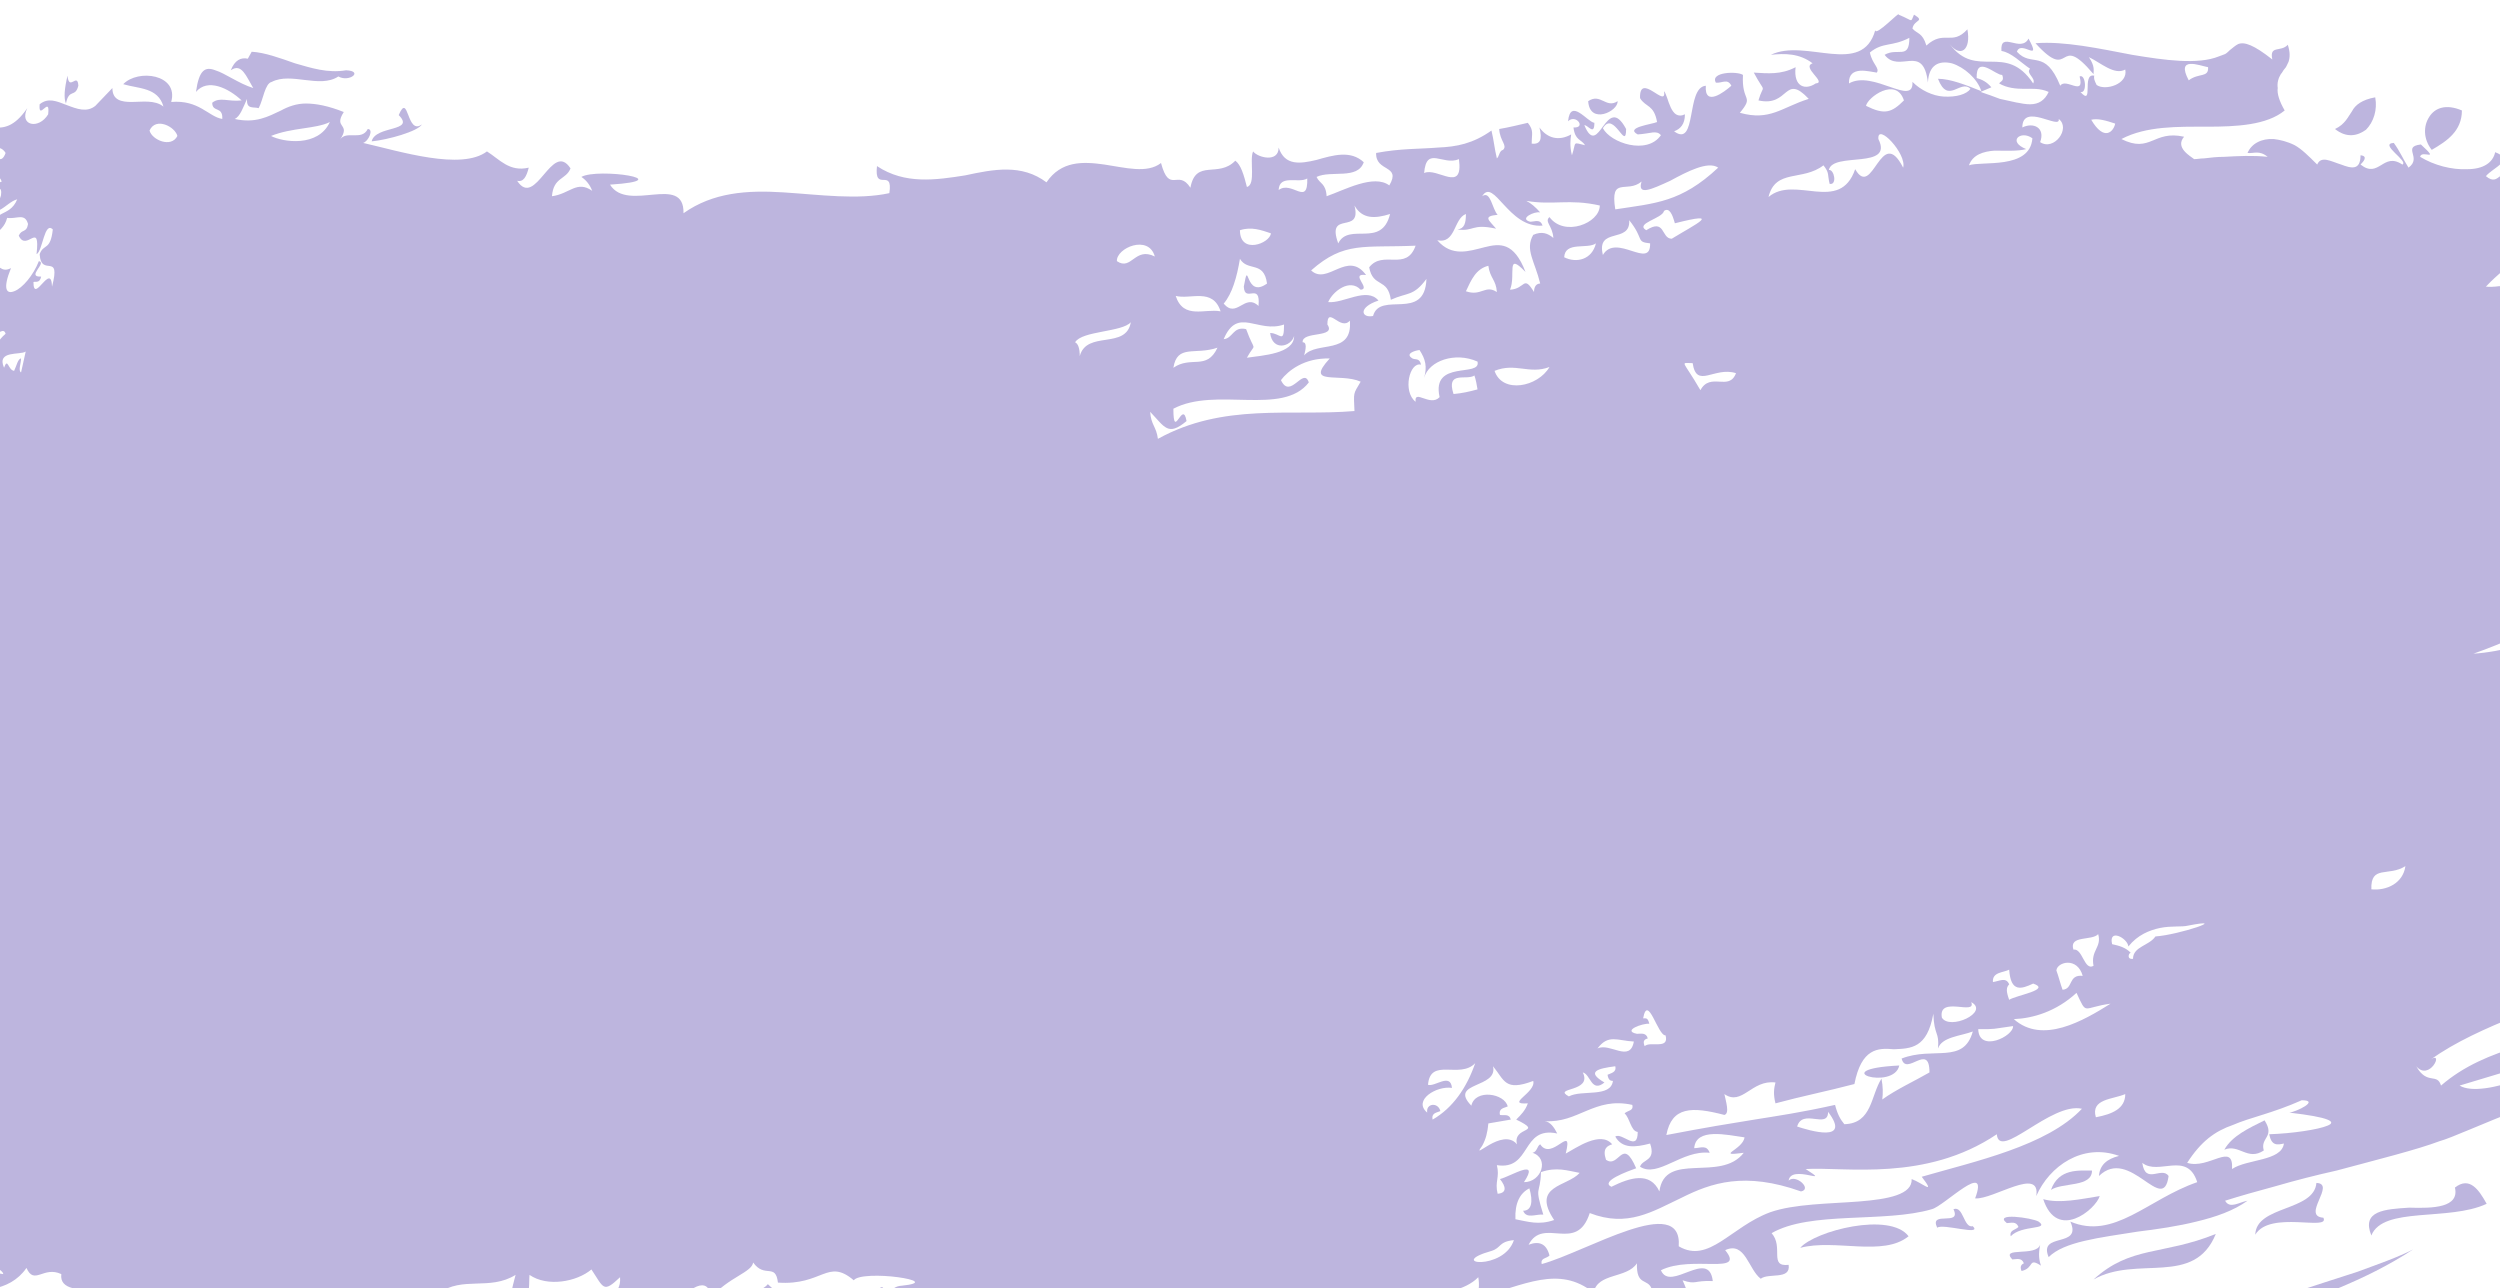 <svg width="328" height="169" viewBox="0 0 328 169" fill="none" xmlns="http://www.w3.org/2000/svg">
<path d="M254.162 161.081C254.873 160.472 260.152 162.196 258.833 160.878C257.614 161.182 257.614 158.141 256.294 158.648C257.411 160.979 253.045 158.749 254.162 161.081Z" fill="#B2A8D8" fill-opacity="0.85"/>
<path d="M267.463 160.27C266.549 159.763 261.472 159.053 263.3 160.472C263.808 160.472 264.518 160.168 264.823 160.979C264.417 161.385 263.605 161.385 263.808 162.196C265.229 160.675 268.986 161.385 267.463 160.27Z" fill="#B2A8D8" fill-opacity="0.85"/>
<path d="M265.229 166.758C266.955 166.352 266.041 164.933 267.768 166.048C267.361 164.831 267.564 164.02 267.666 163.311C267.158 164.933 262.386 163.514 264.011 165.237C264.518 165.237 265.229 164.933 265.534 165.744C265.331 165.845 264.925 166.048 265.229 166.758Z" fill="#B2A8D8" fill-opacity="0.85"/>
<path d="M236.191 163.716C240.76 162.5 247.055 164.933 250.405 162.196C247.968 158.952 238.12 161.486 236.191 163.716Z" fill="#B2A8D8" fill-opacity="0.85"/>
<path d="M274.469 153.579C272.743 153.579 270.103 153.275 269.087 156.113C270.61 155.1 274.469 155.809 274.469 153.579Z" fill="#B2A8D8" fill-opacity="0.85"/>
<path d="M275.484 156.924C272.946 157.33 270.204 157.938 268.072 157.33C269.9 162.905 274.976 158.648 275.484 156.924Z" fill="#B2A8D8" fill-opacity="0.85"/>
<path d="M316.605 163.919C314.676 164.933 312.036 165.845 309.295 166.859C306.553 167.771 303.507 168.684 300.664 169.698C297.821 170.61 294.877 171.522 292.44 172.739C292.339 172.739 292.339 172.84 292.237 172.84H296.298C302.898 170.61 310.31 168.076 316.605 163.919Z" fill="#B2A8D8" fill-opacity="0.85"/>
<path d="M180.956 172.84H181.159V172.739C181.058 172.739 180.956 172.84 180.956 172.84Z" fill="#B2A8D8" fill-opacity="0.85"/>
<path d="M274.57 9.931C274.57 10.032 274.57 10.032 274.57 10.134C274.672 10.134 274.672 10.134 274.773 10.235C274.672 10.032 274.57 10.032 274.57 9.931Z" fill="#B2A8D8" fill-opacity="0.85"/>
<path d="M212.736 170.407C208.269 170.508 206.441 170.204 204.512 172.84H207.253C208.776 171.928 213.447 172.13 212.736 170.407Z" fill="#B2A8D8" fill-opacity="0.85"/>
<path d="M330.515 153.478V152.464C329.906 152.667 329.398 152.768 328.789 152.971C329.297 153.173 329.906 153.376 330.515 153.478Z" fill="#B2A8D8" fill-opacity="0.85"/>
<path d="M290.714 161.892C283.708 164.73 279.545 163.412 274.672 167.873C280.358 164.629 287.871 168.887 290.714 161.892Z" fill="#B2A8D8" fill-opacity="0.85"/>
<path d="M297.009 150.943C296.502 149.22 298.532 149.22 297.111 146.99C295.08 148.003 292.846 149.017 291.831 150.842C293.76 150.031 294.877 152.362 297.009 150.943Z" fill="#B2A8D8" fill-opacity="0.85"/>
<path d="M1.749 170.508C0.835 171.117 -0.282 171.421 -1.5 171.624V172.84H0.429C0.429 172.739 0.531 172.637 0.531 172.536C0.632 172.637 0.734 172.739 0.734 172.84H2.054C1.546 172.13 1.241 171.522 1.749 170.508Z" fill="#B2A8D8" fill-opacity="0.85"/>
<path d="M308.584 14.594C308.076 15.304 307.67 16.318 306.35 16.926C307.873 18.142 309.295 17.838 310.412 17.027C311.427 16.014 311.935 14.392 311.63 12.77C309.904 13.074 308.99 13.783 308.584 14.594Z" fill="#B2A8D8" fill-opacity="0.85"/>
<path d="M185.322 172.84H186.033C185.931 172.637 185.728 172.435 185.424 172.232C185.525 172.435 185.424 172.637 185.322 172.84Z" fill="#B2A8D8" fill-opacity="0.85"/>
<path d="M318.737 15.304C317.925 16.52 317.925 18.244 319.042 19.663C320.971 18.548 323.002 17.23 323.002 14.493C320.87 13.581 319.448 14.189 318.737 15.304Z" fill="#B2A8D8" fill-opacity="0.85"/>
<path d="M220.757 167.974C222.585 168.582 222.179 167.974 224.717 168.075C224.21 163.716 219.133 169.596 217.914 166.656C221.976 164.629 229.083 167.366 226.342 164.02C228.982 162.804 229.388 166.555 231.012 167.771C232.028 166.96 234.972 167.974 234.668 165.947C232.028 166.251 234.058 163.615 232.434 161.79C237.51 158.85 247.258 160.472 253.451 158.648C255.076 158.242 261.066 152.058 259.137 157.228C261.472 157.431 267.768 152.971 267.158 156.924C268.884 152.971 273.25 149.929 278.022 151.653C276.398 152.058 275.484 152.869 275.383 154.289C279.444 150.335 283.81 159.56 284.521 154.289C283.607 152.971 281.475 155.505 281.068 152.565C283.201 154.289 286.957 150.943 288.277 155.1C285.028 156.215 282.287 158.141 279.647 159.459C277.007 160.776 274.469 161.486 271.626 160.27C273.25 163.818 267.361 161.588 268.783 164.933C270.814 162.905 275.383 162.399 280.459 161.588C282.998 161.283 285.739 160.878 288.176 160.27C290.714 159.661 293.049 158.85 294.877 157.533C293.76 157.735 292.542 158.648 291.933 157.533C293.862 156.924 295.994 156.316 298.634 155.606C301.071 154.897 303.812 154.187 306.553 153.579C311.833 152.16 317.113 150.842 320.057 149.727C321.58 149.321 325.743 147.395 330.515 145.57V141.617C327.469 142.732 324.22 143.34 322.697 142.428C325.033 141.718 327.063 141.11 329.094 140.502C329.5 140.4 330.008 140.197 330.515 140.096V137.258C326.86 138.373 323.306 139.792 320.26 142.428C319.753 140.704 318.433 142.428 317.011 139.893C318.737 141.921 320.667 137.866 318.941 138.981C322.088 136.751 326.048 134.926 330.414 133.203V108.366C330.312 108.163 330.312 108.062 330.414 108.062V84.746C328.383 85.252 326.352 85.658 324.525 85.759C326.556 85.05 328.485 84.239 330.414 83.428V38.62C330.312 38.721 330.211 38.823 330.109 38.924C328.079 36.795 328.383 37.809 326.149 37.606C327.672 35.984 329.195 34.869 330.414 33.855V26.455C329.906 26.962 329.195 27.165 328.18 26.252C328.891 25.543 329.703 24.529 330.312 23.617C327.875 21.285 328.079 24.732 326.149 23.11C327.063 21.995 330.008 20.981 327.368 19.967C327.063 21.386 325.743 22.197 323.713 22.197C321.682 22.299 319.347 21.691 317.519 20.575C317.722 19.562 320.26 21.386 317.621 18.953C315.082 19.258 317.824 20.677 315.996 21.995C315.285 20.88 314.879 19.866 314.067 18.751C312.036 18.852 316.098 21.184 315.184 21.589C312.645 19.866 312.138 23.515 309.701 21.589C310.107 21.184 310.716 20.474 309.701 20.373C309.701 22.4 308.483 22.096 307.163 21.589C305.843 21.184 304.523 20.373 304.015 21.589C302.898 20.474 301.984 19.562 301.071 19.055C300.055 18.548 299.141 18.345 298.329 18.244C296.705 18.142 295.385 18.852 294.877 20.069C295.689 20.17 296.4 19.663 297.517 20.575C295.588 20.373 293.659 20.474 291.831 20.575C290.917 20.575 290.003 20.677 289.191 20.778C288.683 20.778 288.277 20.88 287.871 20.88C287.364 20.474 285.333 19.359 286.551 17.94C282.49 17.027 282.185 20.17 278.327 18.244C281.576 16.52 285.739 16.622 289.597 16.622C293.456 16.622 297.415 16.419 299.751 14.493C299.04 13.276 298.735 12.263 298.837 11.553C298.735 10.843 298.938 10.235 299.243 9.728C299.446 9.526 299.548 9.221 299.751 9.019C299.954 8.816 300.055 8.512 300.258 8.106C300.461 7.498 300.461 6.788 300.157 5.876C299.243 6.89 297.72 5.876 298.126 7.802C295.689 5.876 294.471 5.471 293.659 5.775C293.252 5.977 292.948 6.282 292.542 6.586C292.44 6.687 292.136 6.991 291.933 7.093C291.628 7.194 291.425 7.295 291.12 7.397C288.379 8.512 284.013 7.904 279.748 7.194C275.484 6.383 270.814 5.369 267.057 5.673C271.93 11.046 269.798 3.95 274.672 9.728C274.672 9.221 274.875 8.715 274.063 7.498C275.586 8.208 277.413 9.931 278.835 9.12C279.241 11.046 276.195 11.959 275.078 11.148C274.773 10.539 274.672 10.235 274.773 9.931C273.047 9.526 274.773 14.087 272.946 12.06C273.86 12.364 273.656 9.627 272.844 10.032C273.555 12.77 271.017 10.134 270.306 11.249C268.275 6.282 266.549 8.917 264.62 6.788C265.128 5.166 267.971 8.41 266.143 5.065C265.128 6.991 262.386 3.95 262.589 6.687C263.909 6.89 265.128 8.208 266.346 9.019C265.737 9.627 267.158 10.235 266.752 10.945C263.097 5.471 259.34 10.539 255.787 5.775C257.208 7.599 258.629 6.586 258.122 3.849C256.091 6.079 255.076 3.849 252.74 5.977C252.233 4.254 251.522 4.457 250.913 3.747C251.116 2.531 252.639 2.835 251.116 1.922C250.608 3.038 251.116 2.733 249.085 1.922C249.39 1.314 246.039 4.862 246.039 3.95C244.313 10.134 236.901 4.964 232.332 7.194C234.16 6.991 236.089 6.991 237.815 8.309C236.292 8.816 239.744 10.843 238.221 10.945C236.901 11.857 235.277 11.452 235.581 8.816C233.652 9.83 231.926 9.627 230.098 9.526C231.723 12.567 231.418 10.742 230.708 13.175C234.769 14.087 234.058 9.526 237.307 12.972C233.754 14.087 232.231 15.912 228.271 14.797C230.2 12.465 228.474 13.479 228.677 9.83C227.966 9.323 224.311 9.424 225.123 10.843C225.936 10.945 226.646 10.235 227.154 11.249C226.24 12.06 223.6 14.087 223.803 11.249C221.164 11.452 222.687 19.46 219.641 17.23C220.453 16.926 221.062 16.318 221.062 15C219.133 15.912 218.93 12.668 218.321 11.959C218.727 14.392 215.071 9.323 215.173 12.871C215.884 14.087 217.001 13.682 217.407 16.014C216.696 16.318 213.142 16.723 214.868 17.636C216.594 17.534 217.305 17.027 217.914 17.737C216.087 20.373 211.315 18.751 210.299 16.825C211.721 14.392 213.345 19.967 213.345 16.926C210.706 11.959 209.792 21.082 207.863 16.419C208.37 16.419 209.183 17.838 209.183 16.115C208.269 16.014 206.035 12.77 205.73 15.912C206.746 14.898 208.167 16.825 206.441 16.723C206.644 18.447 207.456 18.244 207.964 19.055C206.238 18.649 206.847 18.548 206.238 20.373C205.933 19.156 206.035 18.345 206.137 17.636C204.512 18.548 202.989 18.142 201.974 16.723C202.38 18.345 202.075 18.953 200.958 18.852C200.958 17.534 201.263 17.129 200.451 16.115C199.131 16.419 197.912 16.723 196.694 16.926C196.795 18.548 197.811 19.055 197.202 19.663C196.694 19.764 196.694 20.575 196.389 20.778C196.085 19.562 195.983 18.345 195.679 17.129C193.242 18.852 191.11 19.258 188.673 19.359C186.236 19.562 183.799 19.46 180.55 20.069C180.448 22.603 183.901 21.589 182.276 24.326C180.245 22.806 176.387 24.934 174.052 25.745C173.95 24.022 173.138 24.123 172.732 23.211C174.661 22.299 178.113 23.617 178.925 21.285C177.199 19.663 174.864 20.373 172.732 20.981C170.6 21.488 168.569 21.792 167.757 19.359C167.757 21.386 165.015 20.677 164.406 19.866C163.898 20.981 164.812 24.225 163.594 24.529C163.188 22.907 162.782 21.589 162.071 21.082C159.837 23.414 156.893 20.778 156.182 24.63C154.557 22.096 153.44 25.543 152.324 21.386C150.496 22.806 147.653 21.995 144.912 21.589C142.069 21.184 139.226 21.082 137.297 23.921C134.048 21.488 130.392 22.197 126.636 23.008C122.777 23.617 118.716 24.225 115.061 21.792C114.655 25.34 117.193 21.893 116.685 25.34C112.522 26.252 107.547 25.543 102.775 25.239C98.003 24.934 93.536 25.239 89.677 27.976C89.779 22.704 82.367 27.976 80.032 24.225C89.373 23.617 78.407 21.995 76.275 23.211C76.884 23.617 77.392 24.225 77.696 25.036C75.666 23.617 74.752 25.441 72.417 25.745C72.62 23.211 74.244 23.617 74.853 22.096C72.417 18.345 70.284 27.469 67.848 23.718C68.66 23.921 69.066 23.211 69.371 21.995C66.832 22.603 65.512 20.88 63.888 19.866C60.537 22.4 52.516 19.866 47.642 18.751C48.353 18.548 49.064 16.926 48.252 16.926C47.439 18.548 45.409 17.027 44.596 18.345C46.119 16.115 43.682 16.926 45.104 14.696C43.073 13.885 41.449 13.581 40.129 13.581C38.91 13.581 37.794 13.986 36.88 14.493C35.154 15.304 33.529 16.216 30.788 15.608C31.498 15.304 31.905 14.087 32.412 12.972C32.311 14.392 33.224 13.986 33.935 14.189C34.544 13.074 34.748 10.945 35.661 10.742C38.2 9.424 41.956 11.654 44.393 10.032C45.815 10.843 47.744 9.323 45.409 9.221C42.972 9.627 40.84 8.917 38.707 8.309C36.677 7.599 34.748 6.89 33.022 6.788L32.514 7.701C31.6 7.498 30.788 7.904 30.28 9.221C31.701 8.208 32.311 10.032 33.224 11.553C31.295 10.945 29.569 9.627 28.249 9.221C26.929 8.715 26.117 9.12 25.711 12.06C27.234 10.235 29.976 11.553 31.701 13.175C29.874 13.378 28.859 12.668 27.843 13.479C27.843 14.797 29.265 13.885 29.163 15.608C27.336 15.304 26.117 13.074 22.462 13.378C23.477 9.728 18.096 9.019 16.167 11.046C18.198 11.654 20.736 11.452 21.447 13.986C20.33 13.074 18.604 13.378 17.284 13.378C15.964 13.378 14.745 13.175 14.745 11.553L12.512 13.885C11.395 14.797 10.075 14.29 8.755 13.783C7.435 13.276 6.318 12.77 5.201 13.682C4.998 16.014 6.623 12.364 6.318 15C5.1 17.027 2.46 16.52 3.577 14.189C1.851 16.723 0.429 16.825 -0.891 16.723C-0.992 16.723 -1.094 16.723 -1.094 16.723V19.359C-0.383 19.258 0.328 19.359 0.734 20.069C0.226 21.488 -0.383 20.677 -1.094 20.373V22.704C-0.586 22.907 -0.079 23.008 0.226 23.819C-0.282 23.921 -1.094 25.036 -0.688 25.441C-0.383 24.529 0.328 24.428 0.125 25.644L-0.485 27.469C-0.789 27.57 -0.891 27.57 -1.094 27.469V27.976C-0.789 27.874 -0.485 27.773 -0.079 27.57C0.734 27.165 1.444 26.354 2.257 26.151C1.241 28.685 -1.297 27.367 -0.18 30.105C-0.383 29.8 -0.688 30.003 -1.094 30.206V31.22C-0.079 30.206 0.632 29.8 0.937 28.584C2.155 28.787 3.272 27.874 3.678 29.395C3.475 30.611 2.866 30.003 2.46 30.916C3.475 33.146 5.303 28.787 4.795 33.349C5.607 32.943 5.81 28.989 6.927 30.105C6.623 32.943 5.709 31.929 5.201 33.349C5.404 36.491 8.044 32.943 6.826 37.606C6.724 34.261 4.389 40.039 4.389 36.998C4.694 36.897 5.201 37.201 5.404 36.288C3.374 36.39 6.217 34.464 5.1 34.261C4.389 36.086 2.967 37.809 1.851 38.215C0.835 38.62 0.328 37.91 1.444 35.173C0.125 35.883 -0.282 34.565 -0.992 34.464V44.297C-0.282 43.689 0.531 42.979 0.734 43.79C-1.5 45.716 0.023 46.831 -0.992 48.758V165.947C-0.18 166.453 0.429 166.859 0.429 167.163C-0.079 167.062 -0.586 167.062 -0.992 166.96V169.089C0.734 168.785 2.358 167.974 3.475 166.352C4.49 168.684 5.709 166.048 8.044 167.163C7.537 171.319 18.502 167.264 21.447 171.826C18.299 171.319 15.05 171.826 14.035 171.826C14.136 171.928 14.136 172.029 14.238 172.13H137.297C137.703 172.029 138.109 172.029 138.617 172.13H146.841C148.973 171.725 152.121 171.725 153.847 172.13H158.923C161.868 171.421 166.132 171.319 169.787 172.13H175.169C180.956 169.495 190.5 171.117 193.952 167.569C194.156 168.785 193.952 169.596 193.749 170.306C200.044 168.582 204.512 165.947 209.081 169.596C209.589 166.96 213.447 167.771 214.767 165.744C214.665 168.785 216.188 167.67 216.696 169.089C215.985 169.393 214.97 169.292 214.97 170.407C217.305 169.697 219.945 171.319 221.976 172.13H224.006C221.976 172.13 221.57 169.697 220.757 167.974ZM315.59 113.637C315.285 115.868 313.153 116.881 311.122 116.679C311.021 113.435 313.356 115.057 315.59 113.637ZM289.699 8.816C289.8 10.235 288.48 9.526 287.16 10.539C285.434 7.295 288.582 8.613 289.699 8.816ZM2.764 48.859C2.358 48.656 2.764 47.642 2.764 47.034C2.358 47.034 2.155 48.048 1.851 48.656C1.038 48.555 1.038 46.831 0.531 48.251C-0.485 45.919 2.663 46.629 3.374 46.122C3.171 47.034 2.967 47.947 2.764 48.859ZM19.619 17.129C20.431 15.304 22.97 16.622 23.274 17.838C22.462 19.46 19.924 18.345 19.619 17.129ZM35.56 17.838C38.301 16.723 41.449 16.926 43.276 16.014C41.753 19.359 37.083 18.649 35.56 17.838ZM102.877 172.84C96.886 172.84 100.948 172.536 103.486 171.015C105.415 171.624 104.603 171.624 106.633 170.914C106.227 174.563 103.689 171.015 102.877 172.84ZM118.31 168.684C116.584 168.785 117.091 170.306 115.771 168.886C115.162 168.785 115.264 170.002 115.162 170.711C112.725 169.799 107.649 173.043 107.04 169.191C104.4 170.002 103.08 170.813 100.744 168.481C99.831 169.596 97.901 169.393 98.308 172.232C89.677 172.739 82.468 172.941 75.767 169.495C73.635 172.13 70.487 172.029 67.238 171.522C63.888 170.813 60.334 169.596 57.491 169.697C60.74 167.366 64.192 169.393 67.644 167.264C66.426 171.826 67.746 167.67 68.863 170.002C69.574 169.9 69.371 168.38 69.472 167.264C71.807 168.886 75.666 168.177 77.595 166.555C79.219 168.988 79.118 169.697 81.352 167.569C81.453 168.988 80.844 169.089 80.742 170.306C82.164 169.393 88.56 167.569 88.865 171.218C89.982 169.191 93.129 167.062 93.231 170.306C95.566 167.569 98.612 166.96 98.815 165.643C100.338 167.771 101.76 165.642 102.064 168.278C107.953 168.684 108.563 165.034 112.015 167.974C112.522 167.264 115.568 167.264 117.802 167.569C120.036 167.873 121.254 168.38 118.31 168.684ZM274.976 146.584C274.266 144.151 277.21 144.252 278.835 143.543C278.835 145.469 277.109 146.179 274.976 146.584ZM258.629 131.479C261.066 132.797 255.787 135.23 254.771 133.507C254.264 130.567 259.34 133.304 258.629 131.479ZM258.325 21.691C258.833 20.271 260.254 19.866 261.675 19.764C263.097 19.764 264.721 19.866 265.838 19.562C263.3 18.548 265.128 17.027 266.651 18.142C266.346 22.299 259.949 21.082 258.325 21.691ZM263.605 131.175C263.198 130.06 263.198 129.553 263.605 129.148C263.198 128.134 262.285 128.742 261.472 128.843C261.371 127.526 262.792 127.627 263.605 127.222C263.808 130.263 265.229 129.756 266.752 129.046C269.189 129.857 264.518 130.567 263.605 131.175ZM264.112 134.622C264.214 135.94 259.645 138.17 259.543 135.027C261.98 135.027 261.168 135.027 264.112 134.622ZM272.438 130.263C273.86 133.304 273.149 132.189 276.906 131.682C273.352 133.912 267.971 137.055 264.214 133.709C266.752 133.608 269.798 132.696 272.438 130.263ZM292.948 147.598C295.283 146.584 298.126 146.077 301.984 144.354C304.421 144.354 301.274 145.874 300.36 145.976C305.64 146.584 306.655 147.192 305.335 147.699C304.117 148.206 300.766 148.713 297.72 148.814C298.025 150.335 298.735 150.234 299.649 150.031C299.344 152.362 294.775 152.058 292.846 153.376C293.049 149.727 289.8 153.478 286.957 152.565C288.785 149.727 290.613 148.409 292.948 147.598ZM279.241 124.18C280.459 122.66 281.982 122.051 283.404 121.747C284.927 121.443 286.247 121.646 287.059 121.443C292.745 120.328 285.841 122.66 282.794 122.862C281.982 124.079 279.85 124.18 279.85 125.802C279.038 125.904 279.241 125.093 279.545 124.991C278.835 124.282 278.022 124.079 277.109 123.876C276.601 121.747 279.139 123.065 279.241 124.18ZM277.515 16.216C277.312 17.23 276.093 18.649 274.367 15.709C275.281 15.507 276.296 15.811 277.515 16.216ZM275.281 122.558C275.789 124.282 274.266 124.687 274.672 126.715C273.453 127.424 273.25 124.383 272.032 124.586C271.423 122.66 274.469 123.471 275.281 122.558ZM273.25 128.032C271.321 127.83 272.032 129.756 270.61 129.857C270.306 129.046 270.103 128.134 269.798 127.323C269.9 126.208 272.54 125.498 273.25 128.032ZM270.103 15.608C271.727 16.825 269.494 19.866 267.666 18.649C268.377 16.723 266.752 16.014 265.331 16.723C265.331 13.378 270.407 17.129 270.103 15.608ZM262.691 9.83C262.995 10.641 262.488 10.641 262.285 10.945C263.3 11.553 264.518 11.654 265.534 11.654C266.549 11.654 267.666 11.553 268.783 12.06C268.275 13.175 267.463 13.682 266.346 13.682C265.331 13.682 263.808 13.276 262.386 12.972C261.574 12.668 260.762 12.364 259.848 12.06L261.269 11.452C260.66 10.742 260.051 10.438 259.34 10.235C259.239 7.093 261.879 9.931 262.691 9.83ZM246.242 9.526C246.648 8.917 245.633 8.41 245.329 6.89C247.055 5.471 248.171 6.18 250.507 4.964C250.507 7.904 248.984 6.18 247.258 7.194C249.187 9.728 252.334 5.572 252.944 10.843C253.045 8.512 254.365 7.904 256.091 8.309C257.716 8.816 259.442 10.336 259.949 11.959C257.919 11.148 255.888 10.336 254.264 10.336C255.583 13.783 257.208 10.336 258.528 11.654C258.02 12.364 256.7 12.77 254.974 12.668C253.553 12.567 252.03 11.857 250.913 10.742C251.116 14.087 245.735 9.12 242.587 10.945C242.486 8.512 245.329 9.424 246.242 9.526ZM249.796 13.175C248.171 14.797 247.258 15.101 244.821 13.885C245.024 12.77 248.781 10.032 249.796 13.175ZM239.237 21.691C240.049 22.704 239.744 22.907 240.049 24.123C241.064 24.326 240.658 22.197 239.947 22.299C240.455 19.866 248.476 22.299 246.445 18.244C246.242 16.014 250.202 20.17 249.694 21.995C246.75 16.216 245.735 26.252 243.399 22.197C241.369 28.077 235.48 22.907 232.028 25.847C232.941 22.096 236.495 23.819 239.237 21.691ZM242.892 140.502C240.353 135.433 234.769 143.746 242.892 140.502ZM232.941 142.022C232.738 142.833 232.637 143.543 232.941 144.759C236.292 143.847 239.846 143.137 243.298 142.225C244.212 137.562 246.344 137.46 248.476 137.663C250.71 137.562 252.842 137.562 253.654 133C253.756 135.94 254.467 135.331 254.264 137.562C254.771 136.041 257.208 135.94 258.833 135.331C257.614 139.691 253.654 137.258 249.491 138.88C250.101 141.313 253.147 136.649 253.147 140.704C251.217 141.819 248.781 142.935 246.953 144.252C247.055 143.441 247.055 142.63 246.852 141.515C245.43 143.746 245.633 147.395 241.978 147.496C241.47 146.888 241.064 146.179 240.76 144.962C236.191 145.976 233.348 146.381 230.2 146.888C227.052 147.395 223.905 147.902 218.625 148.916C219.336 145.165 221.976 145.165 226.24 146.28C226.951 146.077 226.443 144.557 226.24 143.543C228.575 145.165 229.794 141.617 232.941 142.022ZM235.784 147.801C236.495 145.368 239.846 148.206 239.846 145.874C242.993 150.031 237.307 148.307 235.784 147.801ZM228.779 151.247C225.733 155.201 218.422 150.943 217.711 156.316C216.493 153.68 213.853 154.491 211.416 155.708C209.893 154.998 213.548 153.68 214.665 153.275C212.838 149.017 212.432 153.376 210.706 152.16C210.198 150.639 210.909 150.335 211.518 150.132C209.995 148.307 206.746 150.639 205.426 151.349C206.441 147.192 203.598 152.464 202.075 150.132C201.669 150.335 201.669 151.146 201.06 151.247C203.294 151.957 202.278 155.1 199.943 155.1C202.075 151.856 198.318 154.289 196.795 154.694C197.608 155.708 197.709 156.519 196.491 156.62C196.085 154.998 196.795 154.491 196.389 152.869C200.958 153.579 199.537 147.699 204.309 148.713C203.903 147.902 203.395 147.192 202.684 147.091C207.05 147.395 209.183 143.847 214.158 144.962C214.361 145.773 213.548 145.672 213.142 146.077C213.853 146.685 213.955 148.409 214.868 148.51C214.868 151.247 212.838 148.51 211.924 149.118C212.838 150.74 214.564 150.538 216.493 150.031C217.305 152.362 215.478 152.058 215.173 153.072C217.508 154.593 220.656 150.842 224.311 151.247C223.905 150.132 223.093 150.639 222.28 150.639C222.483 147.902 226.646 148.916 228.88 149.22C228.677 150.842 224.92 151.754 228.779 151.247ZM203.294 48.149C201.771 50.785 197.1 51.697 196.085 48.656C198.826 47.541 200.654 49.163 203.294 48.149ZM192.328 38.215C193.039 36.694 193.648 35.275 195.272 34.869C195.475 36.491 196.288 36.694 196.389 38.316C194.866 37.302 194.359 38.924 192.328 38.215ZM211.619 141.819C211.315 144.05 207.558 142.935 205.832 143.847C203.598 142.63 208.979 143.34 207.66 140.704C208.675 140.907 208.776 143.441 210.502 142.022C208.066 140.603 209.589 140.197 211.924 139.893C212.127 140.704 211.315 140.806 210.909 141.008C211.01 141.718 211.315 141.819 211.619 141.819ZM205.223 33.754C205.324 31.625 208.269 32.74 209.386 31.929C208.878 34.058 206.847 34.565 205.223 33.754ZM215.579 133.608C216.188 130.263 217.508 135.94 218.524 135.838C219.031 137.764 216.493 136.548 215.782 137.258C215.478 136.548 215.782 136.345 216.188 136.244C215.985 135.433 215.275 135.636 214.767 135.636C212.736 135.23 215.579 134.216 216.391 134.318C216.188 133.507 215.985 133.608 215.579 133.608ZM215.985 30.206C214.462 29.294 218.117 28.685 218.321 27.672C219.031 27.165 219.437 28.178 219.742 29.294C226.139 27.672 222.483 29.395 219.336 31.321C217.914 31.321 218.524 28.584 215.985 30.206ZM217.711 140.502C225.834 139.893 222.788 136.751 217.711 140.502ZM227.763 48.96C226.849 51.393 224.413 48.758 223.093 51.191C220.757 47.136 220.351 47.642 222.077 47.642C222.585 51.089 224.92 48.048 227.763 48.96ZM215.376 23.819C214.767 25.745 216.696 24.833 219.133 23.718C221.367 22.502 224.108 21.082 225.428 21.995C220.554 26.556 217.204 26.658 211.924 27.469C211.213 23.008 213.447 25.441 215.376 23.819ZM213.752 28.888C215.782 31.422 214.564 31.727 216.493 31.929C216.594 35.477 212.025 30.51 210.299 33.45C209.386 29.699 213.955 32.031 213.752 28.888ZM214.361 136.649C213.853 139.488 211.213 136.751 209.589 137.562C211.01 135.636 212.229 136.548 214.361 136.649ZM192.328 28.077C192.328 29.294 192.125 30.003 191.211 30.105C193.445 30.409 193.039 29.294 196.288 30.003C195.374 28.888 194.46 28.381 196.491 28.178C195.78 27.469 195.577 24.934 194.46 25.745C195.983 23.211 197.912 30.003 202.38 29.598C202.075 28.685 201.364 29.091 200.755 29.091C199.232 28.685 201.364 27.672 202.075 27.874C201.466 27.165 200.857 26.658 200.248 26.354C203.801 26.962 205.832 26.05 209.893 26.962C209.893 29.294 205.223 31.118 203.294 28.483C202.583 29.091 203.7 29.598 203.801 31.22C203.09 30.611 202.278 30.307 201.161 30.814C200.044 32.74 201.364 34.261 202.075 37.201C201.567 37.201 201.263 37.606 201.263 38.316C199.841 35.984 200.146 37.91 198.115 38.012C198.928 36.086 197.506 32.943 200.146 35.68C198.623 31.727 196.795 31.929 194.765 32.436C192.734 32.943 190.5 33.754 188.571 31.524C191.008 32.031 190.703 28.685 192.328 28.077ZM191.414 20.88C192.023 25.441 188.571 21.893 186.845 22.704C187.15 19.055 189.282 21.792 191.414 20.88ZM177.707 26.962C178.722 28.787 180.448 28.685 182.378 28.077C181.261 32.639 176.996 29.091 175.575 31.929C173.95 27.469 178.722 30.916 177.707 26.962ZM171.513 23.414C171.615 27.165 169.483 23.617 167.757 24.934C167.858 22.806 170.397 24.123 171.513 23.414ZM174.153 42.574C174.153 40.039 175.879 43.486 177.098 42.067C177.504 46.629 172.732 44.703 171.107 46.629C171.31 45.818 171.514 44.905 170.904 44.905C170.803 43.385 175.372 44.398 174.153 42.574ZM168.467 42.574C168.467 45.209 167.96 43.689 166.64 43.689C166.944 46.122 169.381 45.514 169.787 44.094C169.787 46.426 165.625 46.629 163.594 46.933C164.812 44.703 164.711 46.527 163.492 43.182C161.766 42.776 161.766 44.398 160.548 44.5C162.375 40.141 165.015 43.79 168.467 42.574ZM166.741 30.611C166.64 31.929 162.68 33.45 162.68 30.206C164.203 29.699 165.523 30.206 166.741 30.611ZM162.68 33.957C163.695 35.68 165.828 34.16 166.234 37.201C163.289 39.33 163.898 33.551 163.188 37.606C163.289 39.837 165.421 36.897 165.117 40.141C163.289 38.417 162.274 41.864 160.548 39.837C161.665 38.519 162.274 36.39 162.68 33.957ZM160.142 40.85C158.111 40.445 155.268 41.965 154.253 38.823C156.182 39.33 159.126 37.708 160.142 40.85ZM159.736 45.615C158.314 48.656 156.283 46.629 153.948 48.251C154.456 45.108 156.791 46.629 159.736 45.615ZM141.663 46.73C141.663 45.716 141.46 45.108 141.053 44.905C141.967 43.385 147.247 43.587 148.364 42.27C147.755 45.919 142.576 43.283 141.663 46.73ZM146.536 34.261C146.435 32.538 150.699 30.713 151.511 33.653C148.871 32.335 148.465 35.579 146.536 34.261ZM177.707 53.928C169.28 54.637 160.548 52.812 151.917 57.577C151.714 55.955 151.004 55.752 150.902 54.029C152.831 56.056 153.237 57.273 155.674 55.245C155.167 52.306 153.948 57.983 153.948 53.623C159.533 50.684 168.264 54.637 171.717 50.177C171.006 48.048 169.28 52.508 168.061 49.873C168.975 48.656 171.107 46.933 174.458 47.034C171.107 50.684 175.778 48.859 178.519 50.075C177.504 51.799 177.606 51.393 177.707 53.928ZM180.144 41.459C178.621 41.763 178.113 40.343 180.855 39.431C179.332 37.606 176.286 39.837 174.255 39.634C174.864 38.215 177.098 36.491 178.519 38.012C179.941 37.91 176.996 35.782 179.23 36.086C176.793 32.74 174.153 37.505 172.021 35.477C176.387 31.625 178.925 32.538 185.728 32.233C184.51 35.68 181.464 32.74 179.636 35.072C180.144 37.809 182.073 36.39 182.479 39.33C184.713 38.316 185.424 38.924 187.15 36.593C186.947 42.27 181.058 38.113 180.144 41.459ZM185.728 52.711C184.002 51.393 184.916 47.44 186.439 47.845C186.236 46.933 185.728 47.237 185.322 47.034C184.307 46.426 185.525 46.02 186.236 45.919C187.048 47.136 187.251 48.149 186.845 49.569C187.454 47.338 190.906 46.122 193.851 47.44C194.359 49.569 187.759 47.136 188.876 52.103C187.657 53.421 185.525 50.988 185.728 52.711ZM193.851 51.089C192.734 51.393 191.82 51.596 190.703 51.697C189.688 48.555 192.429 49.974 193.445 49.264C193.648 49.873 193.749 50.481 193.851 51.089ZM187.962 146.888C187.759 145.976 188.571 145.976 188.977 145.773C188.673 144.557 187.048 144.759 187.251 145.976C185.322 144.354 188.47 142.428 190.5 142.732C190.297 140.704 188.267 142.63 187.353 142.326C187.657 138.677 191.516 141.617 193.546 139.488C192.429 142.732 190.602 145.368 187.962 146.888ZM193.039 145.063C189.993 141.921 196.592 142.833 195.882 139.893C197.405 141.718 197.405 143.239 201.161 141.819C201.567 143.34 197.405 144.962 200.451 144.759C200.146 145.672 199.537 146.28 198.928 146.888C202.684 148.713 198.42 147.699 199.029 150.132C197.1 147.801 192.836 152.565 194.46 150.335C194.968 149.423 195.171 148.51 195.272 147.395L198.217 146.888C198.014 146.077 197.303 146.381 196.795 146.28C196.592 145.368 197.405 145.368 197.811 145.165C197.405 143.441 193.546 142.833 193.039 145.063ZM195.679 164.122C196.998 163.716 196.592 162.905 198.623 162.703C197.303 166.758 189.587 165.845 195.679 164.122ZM200.654 155.911C201.161 157.634 200.958 158.85 199.841 158.85C200.248 159.966 201.567 159.256 202.481 159.357C201.263 155.404 202.075 156.924 202.177 153.782C204.207 153.072 205.629 153.579 207.253 153.883C205.629 155.708 200.857 155.505 203.903 160.067C201.872 160.777 200.451 160.27 198.826 159.965C198.725 157.837 199.435 156.519 200.654 155.911ZM202.278 165.845C202.075 165.034 202.887 165.136 203.294 164.73C202.887 163.108 201.872 162.804 200.552 163.311C202.481 159.56 206.847 164.527 208.573 159.155C213.548 161.081 216.798 158.952 220.656 157.127C224.514 155.201 228.88 153.68 236.292 156.316C237.815 156.012 235.581 153.984 234.668 154.897C234.972 152.667 240.556 155.708 236.901 153.376C242.079 153.072 252.639 155.1 261.98 148.814C262.285 152.362 269.087 144.557 273.149 145.469C268.58 150.335 259.137 152.362 252.131 154.39C254.06 156.924 252.233 155.201 250.811 154.694C250.913 156.721 247.765 157.33 243.907 157.634C240.049 157.938 235.378 157.938 232.231 159.053C227.052 160.979 224.21 165.845 220.25 163.514C220.757 156.417 208.167 164.223 202.278 165.845Z" fill="#B2A8D8" fill-opacity="0.85"/>
<path d="M249.187 139.792C248.476 143.137 239.237 140.299 249.187 139.792Z" fill="#B2A8D8" fill-opacity="0.85"/>
<path d="M303.913 155.201C303.609 158.952 295.994 158.141 295.892 161.993C297.821 158.749 305.741 161.587 304.827 159.763C301.883 159.56 306.553 155.302 303.913 155.201Z" fill="#B2A8D8" fill-opacity="0.85"/>
<path d="M316.098 158.445C312.848 158.648 309.802 158.85 311.122 162.094C312.645 158.242 321.276 160.27 326.251 157.938C325.236 156.113 324.017 154.289 322.088 155.809C322.697 158.445 319.245 158.546 316.098 158.445Z" fill="#B2A8D8" fill-opacity="0.85"/>
<path d="M330.515 149.423V148.51C330.008 148.814 329.5 149.22 329.094 149.727C329.602 149.625 330.008 149.524 330.515 149.423Z" fill="#B2A8D8" fill-opacity="0.85"/>
<path d="M208.37 13.276C208.573 16.419 212.33 14.594 212.229 13.276C210.706 14.29 209.995 12.161 208.37 13.276Z" fill="#B2A8D8" fill-opacity="0.85"/>
<path d="M8.856 9.931C8.45 11.654 8.349 12.871 8.653 13.581C9.06 11.553 9.872 12.871 10.278 11.249C10.176 9.424 9.06 12.06 8.856 9.931Z" fill="#B2A8D8" fill-opacity="0.85"/>
<path d="M48.759 18.548C50.891 18.345 54.851 17.23 55.359 16.318C53.328 17.838 53.633 11.959 52.313 15.101C54.547 17.331 49.267 16.419 48.759 18.548Z" fill="#B2A8D8" fill-opacity="0.85"/>
</svg>
